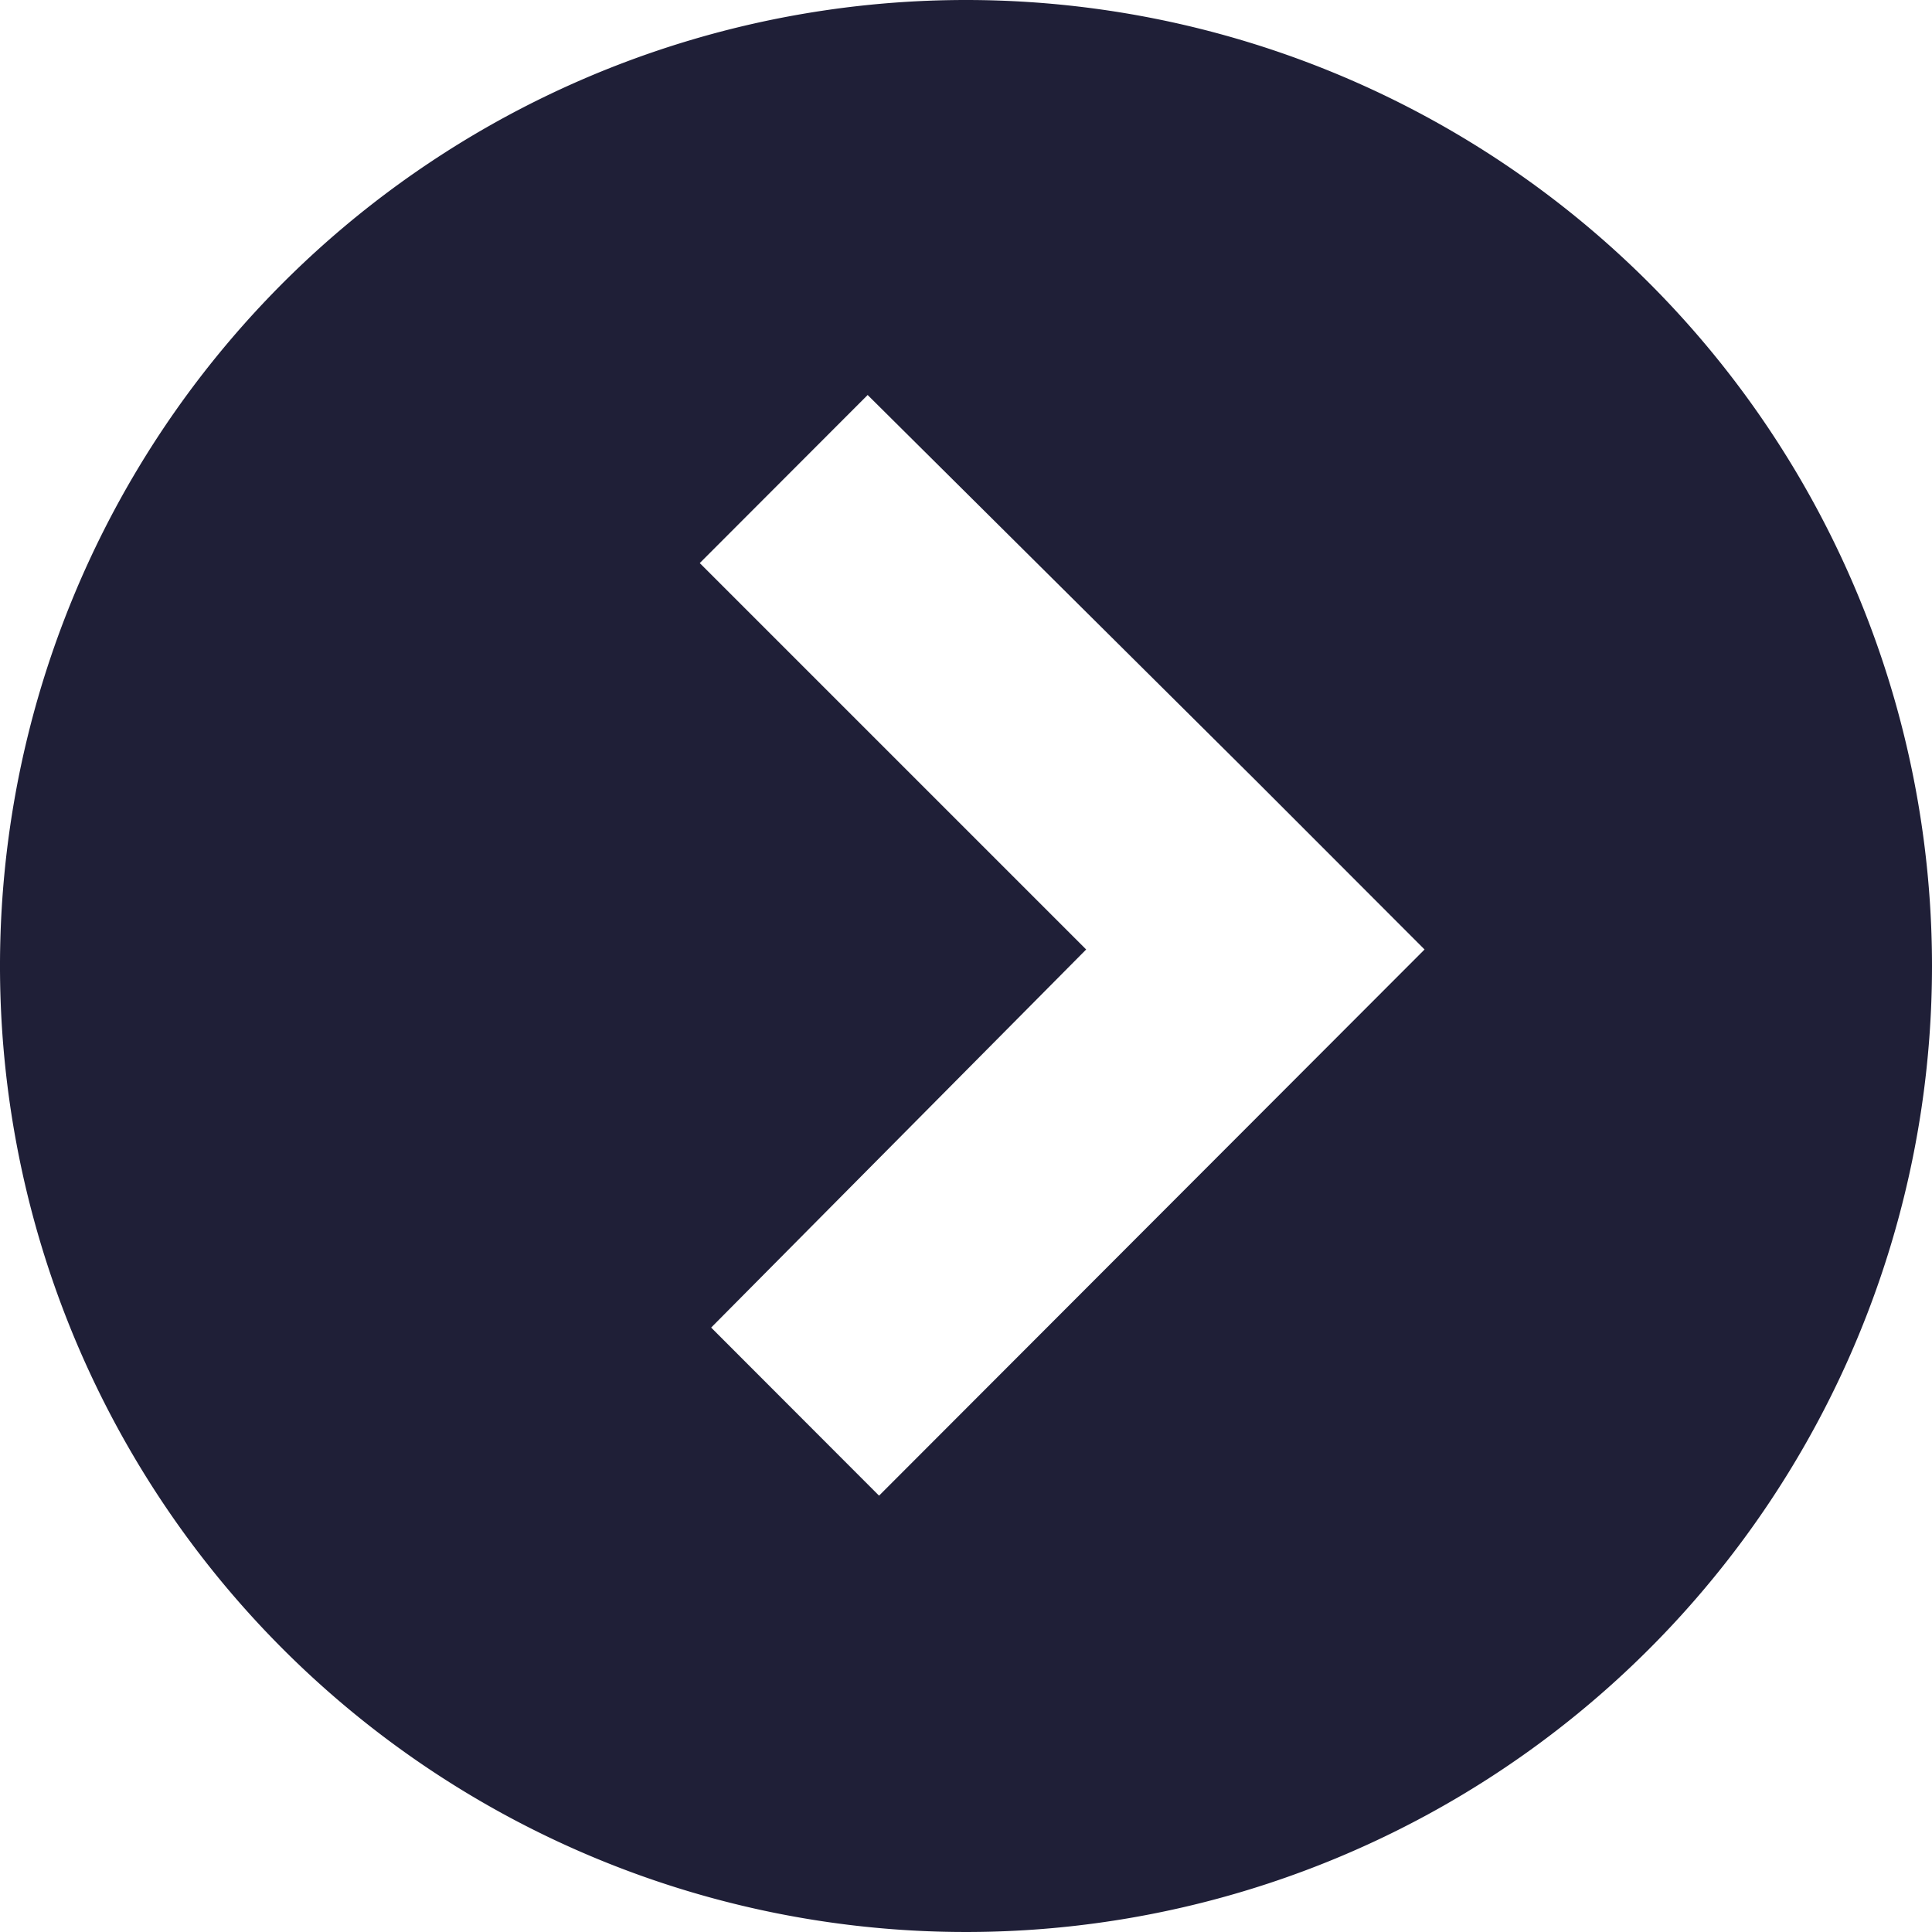 <svg xmlns="http://www.w3.org/2000/svg" xmlns:xlink="http://www.w3.org/1999/xlink" width="20" height="20" viewBox="0 0 20 20">
  <defs>
    <clipPath id="clip-path">
      <rect id="Rechteck_1051" data-name="Rechteck 1051" width="20" height="20" fill="none"/>
    </clipPath>
  </defs>
  <g id="Bildmaterial_3" data-name="Bildmaterial 3" transform="translate(10 10)">
    <g id="Bildmaterial_3-2" data-name="Bildmaterial 3" transform="translate(-10 -10)" clip-path="url(#clip-path)">
      <path id="Pfad_5819" data-name="Pfad 5819" d="M10,0a10,10,0,1,0,10,10A10,10,0,0,0,10,0M9.1,15.483l-1.738-1.74,3.882-3.914-4-4,1.738-1.74,4.027,4h0l1.738,1.74Z" fill="#1f1f37"/>
    </g>
  </g>
</svg>
